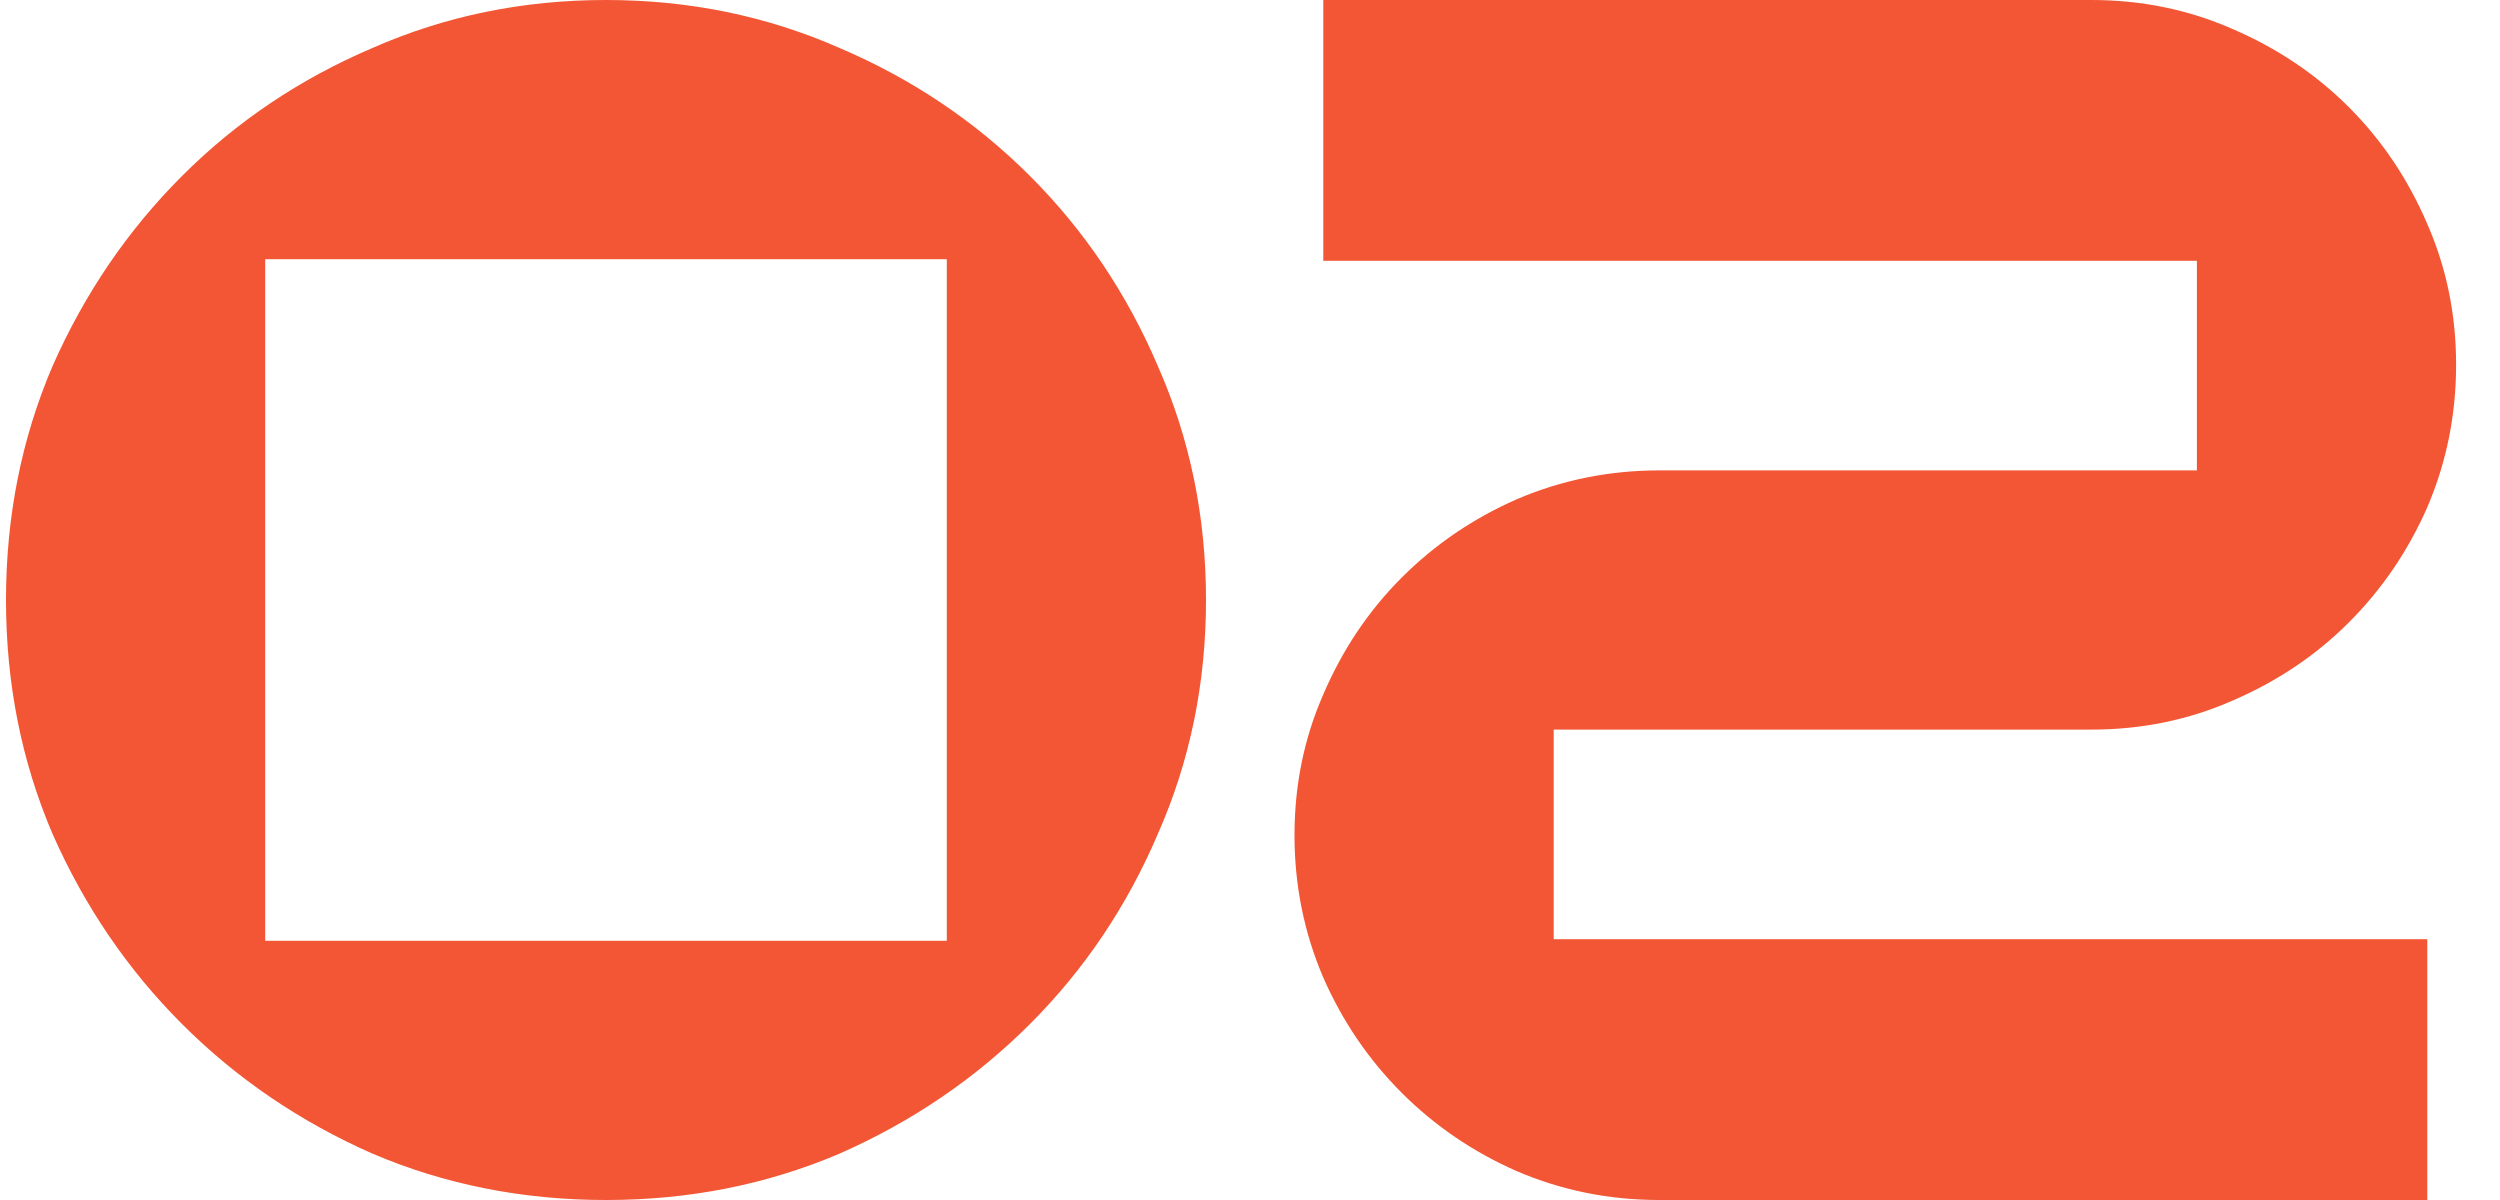 <?xml version="1.0" encoding="UTF-8"?> <svg xmlns="http://www.w3.org/2000/svg" width="50" height="24" viewBox="0 0 50 24" fill="none"><path d="M12.12 -1.90735e-06C13.784 -1.90735e-06 15.341 0.32 16.792 0.96C18.243 1.579 19.512 2.432 20.6 3.52C21.688 4.608 22.541 5.877 23.16 7.328C23.8 8.779 24.12 10.336 24.12 12C24.12 13.664 23.8 15.221 23.16 16.672C22.541 18.123 21.688 19.392 20.6 20.48C19.512 21.568 18.243 22.432 16.792 23.072C15.341 23.691 13.784 24 12.12 24C10.456 24 8.899 23.691 7.448 23.072C5.997 22.432 4.728 21.568 3.64 20.48C2.552 19.392 1.688 18.123 1.048 16.672C0.429 15.221 0.12 13.664 0.12 12C0.12 10.336 0.429 8.779 1.048 7.328C1.688 5.877 2.552 4.608 3.64 3.52C4.728 2.432 5.997 1.579 7.448 0.96C8.899 0.32 10.456 -1.90735e-06 12.12 -1.90735e-06ZM18.936 5.184H5.304V18.816H18.936V5.184ZM31.074 14.592V18.784H48.546V24H33.186C32.183 24 31.234 23.808 30.338 23.424C29.463 23.04 28.695 22.517 28.034 21.856C27.373 21.195 26.85 20.427 26.466 19.552C26.082 18.656 25.89 17.707 25.89 16.704C25.89 15.701 26.082 14.763 26.466 13.888C26.85 12.992 27.373 12.213 28.034 11.552C28.695 10.891 29.463 10.368 30.338 9.984C31.234 9.6 32.183 9.408 33.186 9.408H43.938V5.216H26.466V-1.90735e-06H41.826C42.829 -1.90735e-06 43.767 0.192 44.642 0.576C45.538 0.96 46.317 1.483 46.978 2.144C47.639 2.805 48.162 3.584 48.546 4.48C48.93 5.355 49.122 6.293 49.122 7.296C49.122 8.299 48.93 9.248 48.546 10.144C48.162 11.019 47.639 11.787 46.978 12.448C46.317 13.109 45.538 13.632 44.642 14.016C43.767 14.4 42.829 14.592 41.826 14.592H31.074Z" fill="#F35634"></path></svg> 